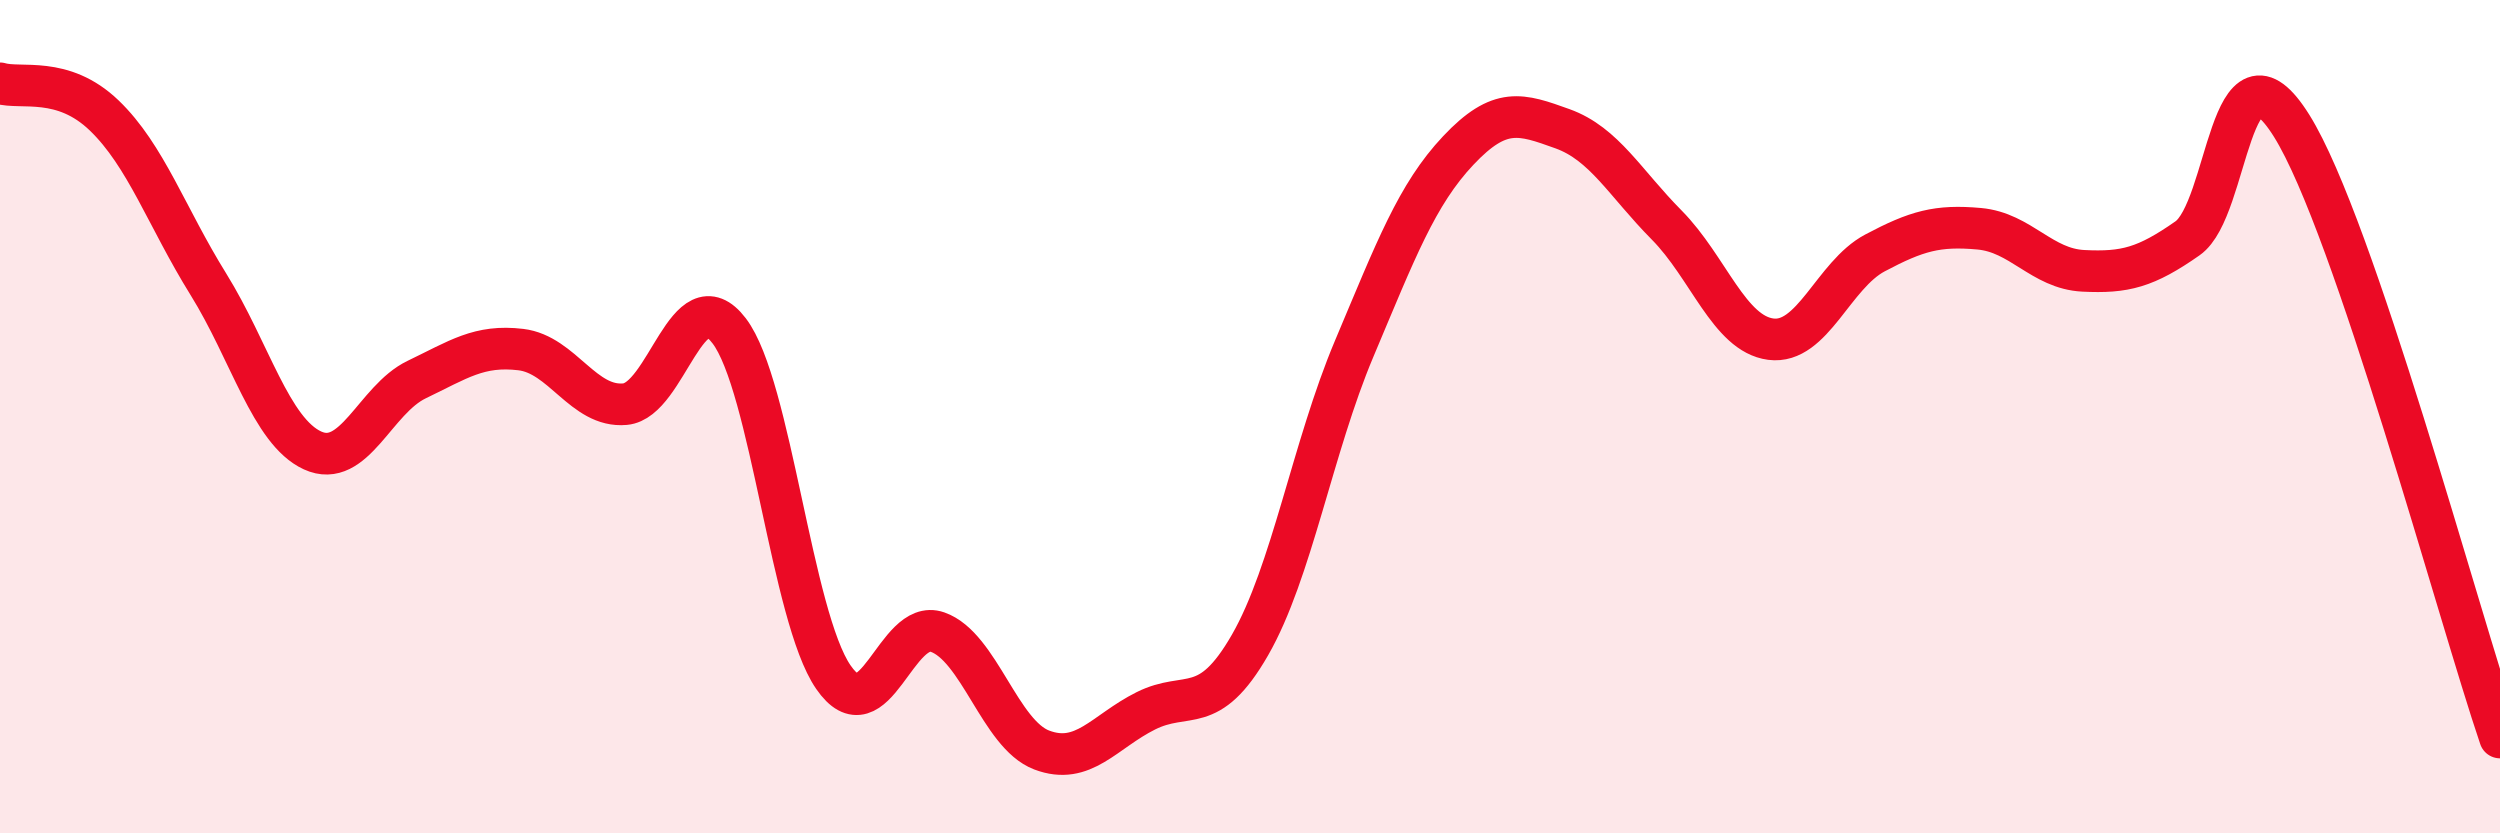 
    <svg width="60" height="20" viewBox="0 0 60 20" xmlns="http://www.w3.org/2000/svg">
      <path
        d="M 0,2 C 0.5,2.15 1.5,1.81 2.5,2.77 C 3.5,3.73 4,5.21 5,6.82 C 6,8.43 6.5,10.35 7.5,10.81 C 8.5,11.27 9,9.59 10,9.11 C 11,8.63 11.5,8.27 12.5,8.39 C 13.5,8.51 14,9.79 15,9.7 C 16,9.61 16.5,6.63 17.5,7.94 C 18.5,9.25 19,14.8 20,16.25 C 21,17.7 21.5,14.82 22.5,15.17 C 23.5,15.52 24,17.62 25,18 C 26,18.38 26.5,17.56 27.5,17.06 C 28.5,16.56 29,17.22 30,15.48 C 31,13.74 31.5,10.74 32.5,8.37 C 33.5,6 34,4.67 35,3.61 C 36,2.55 36.5,2.73 37.5,3.09 C 38.5,3.45 39,4.39 40,5.4 C 41,6.41 41.5,8.01 42.5,8.14 C 43.5,8.27 44,6.6 45,6.07 C 46,5.54 46.5,5.4 47.5,5.49 C 48.5,5.58 49,6.45 50,6.5 C 51,6.55 51.5,6.42 52.5,5.72 C 53.5,5.02 53.5,0.62 55,3.02 C 56.5,5.42 59,14.76 60,17.7L60 20L0 20Z"
        fill="#EB0A25"
        opacity="0.1"
        stroke-linecap="round"
        stroke-linejoin="round"
      />
      <path
        d="M 0,2 C 0.5,2.15 1.5,1.81 2.5,2.77 C 3.5,3.73 4,5.21 5,6.82 C 6,8.43 6.5,10.35 7.5,10.81 C 8.5,11.27 9,9.59 10,9.11 C 11,8.63 11.5,8.27 12.5,8.39 C 13.5,8.51 14,9.79 15,9.7 C 16,9.61 16.5,6.63 17.5,7.94 C 18.5,9.25 19,14.8 20,16.25 C 21,17.7 21.5,14.82 22.5,15.17 C 23.5,15.52 24,17.62 25,18 C 26,18.38 26.5,17.56 27.5,17.06 C 28.5,16.56 29,17.22 30,15.48 C 31,13.74 31.5,10.74 32.5,8.37 C 33.5,6 34,4.67 35,3.61 C 36,2.55 36.5,2.73 37.5,3.09 C 38.5,3.45 39,4.39 40,5.4 C 41,6.41 41.5,8.01 42.5,8.14 C 43.5,8.27 44,6.6 45,6.07 C 46,5.54 46.5,5.4 47.5,5.49 C 48.5,5.58 49,6.45 50,6.5 C 51,6.55 51.5,6.42 52.5,5.72 C 53.5,5.02 53.5,0.62 55,3.02 C 56.5,5.42 59,14.76 60,17.7"
        stroke="#EB0A25"
        stroke-width="1"
        fill="none"
        stroke-linecap="round"
        stroke-linejoin="round"
      />
    </svg>
  
